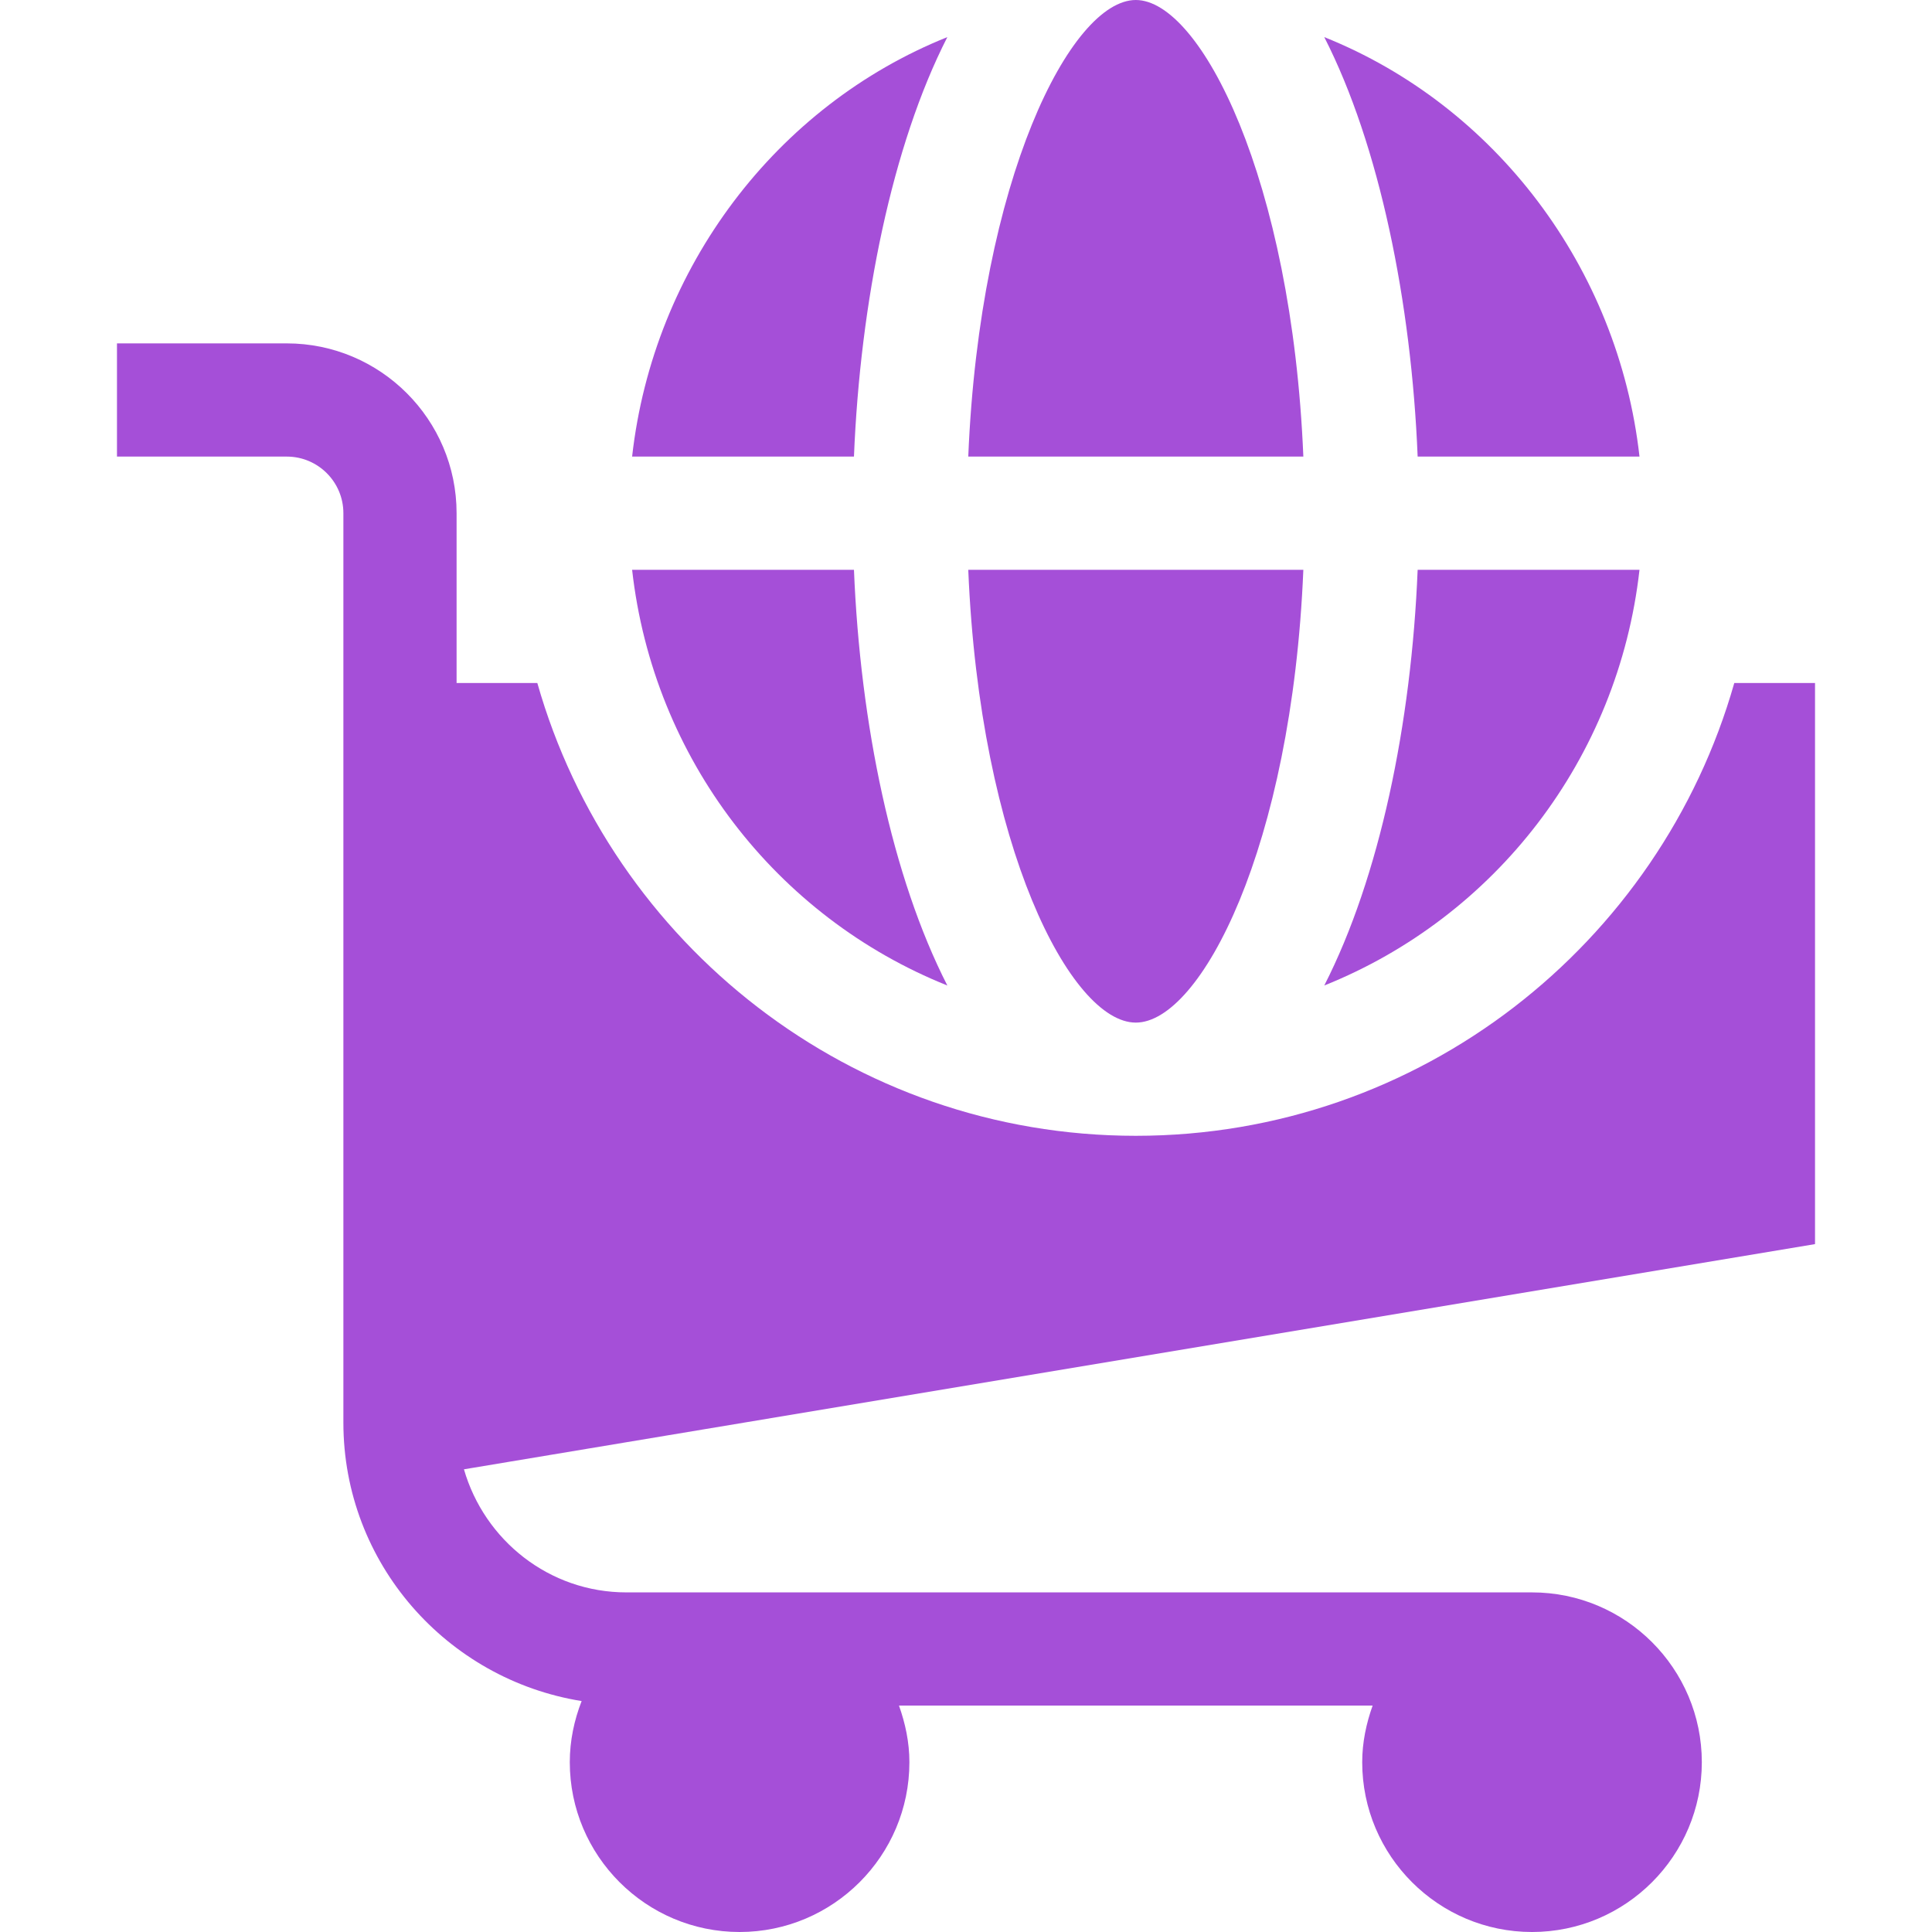 <svg xmlns="http://www.w3.org/2000/svg" id="Capa_1" height="512" viewBox="0 0 512 512" width="512" fill="#A54FD8"><g><path d="m31 121h45c8.276 0 15 6.724 15 15v241c0 37.289 27.438 68.064 63.137 73.801-1.96 5.042-3.137 10.473-3.137 16.199 0 24.814 20.186 45 45 45s45-20.186 45-45c0-5.284-1.082-10.285-2.763-15.01h125.526c-1.681 4.725-2.763 9.726-2.763 15.01 0 24.814 20.186 45 45 45s45-20.186 45-45-20.186-45-45-45h-240c-20.491 0-37.632-13.848-43.05-32.617l358.05-59.683v-148.7h-21.396c-19.654 69.15-83.238 120-158.604 120s-138.95-50.85-158.604-120h-21.396v-45c0-24.814-20.186-45-45-45h-45z"></path><path d="m301 0c-17.186 0-41.356 47.472-44.399 121h88.799c-3.044-73.528-27.214-121-44.4-121z"></path><path d="m350.944 9.831c14.648 28.674 23.088 70.309 24.748 111.169h58.792c-5.642-50.151-38.302-93.051-83.54-111.169z"></path><path d="m301 271c17.186 0 41.356-46.472 44.399-120h-88.799c3.044 73.528 27.214 120 44.4 120z"></path><path d="m350.944 261.169c45.238-18.118 77.899-60.018 83.54-110.169h-58.792c-1.66 40.86-10.1 81.495-24.748 110.169z"></path><path d="m167.516 151c5.641 50.151 38.302 92.051 83.54 110.169-14.648-28.674-23.088-69.309-24.748-110.169z"></path><path d="m167.516 121h58.792c1.661-40.86 10.1-82.495 24.749-111.169-45.239 18.118-77.899 61.018-83.541 111.169z"></path></g></svg>